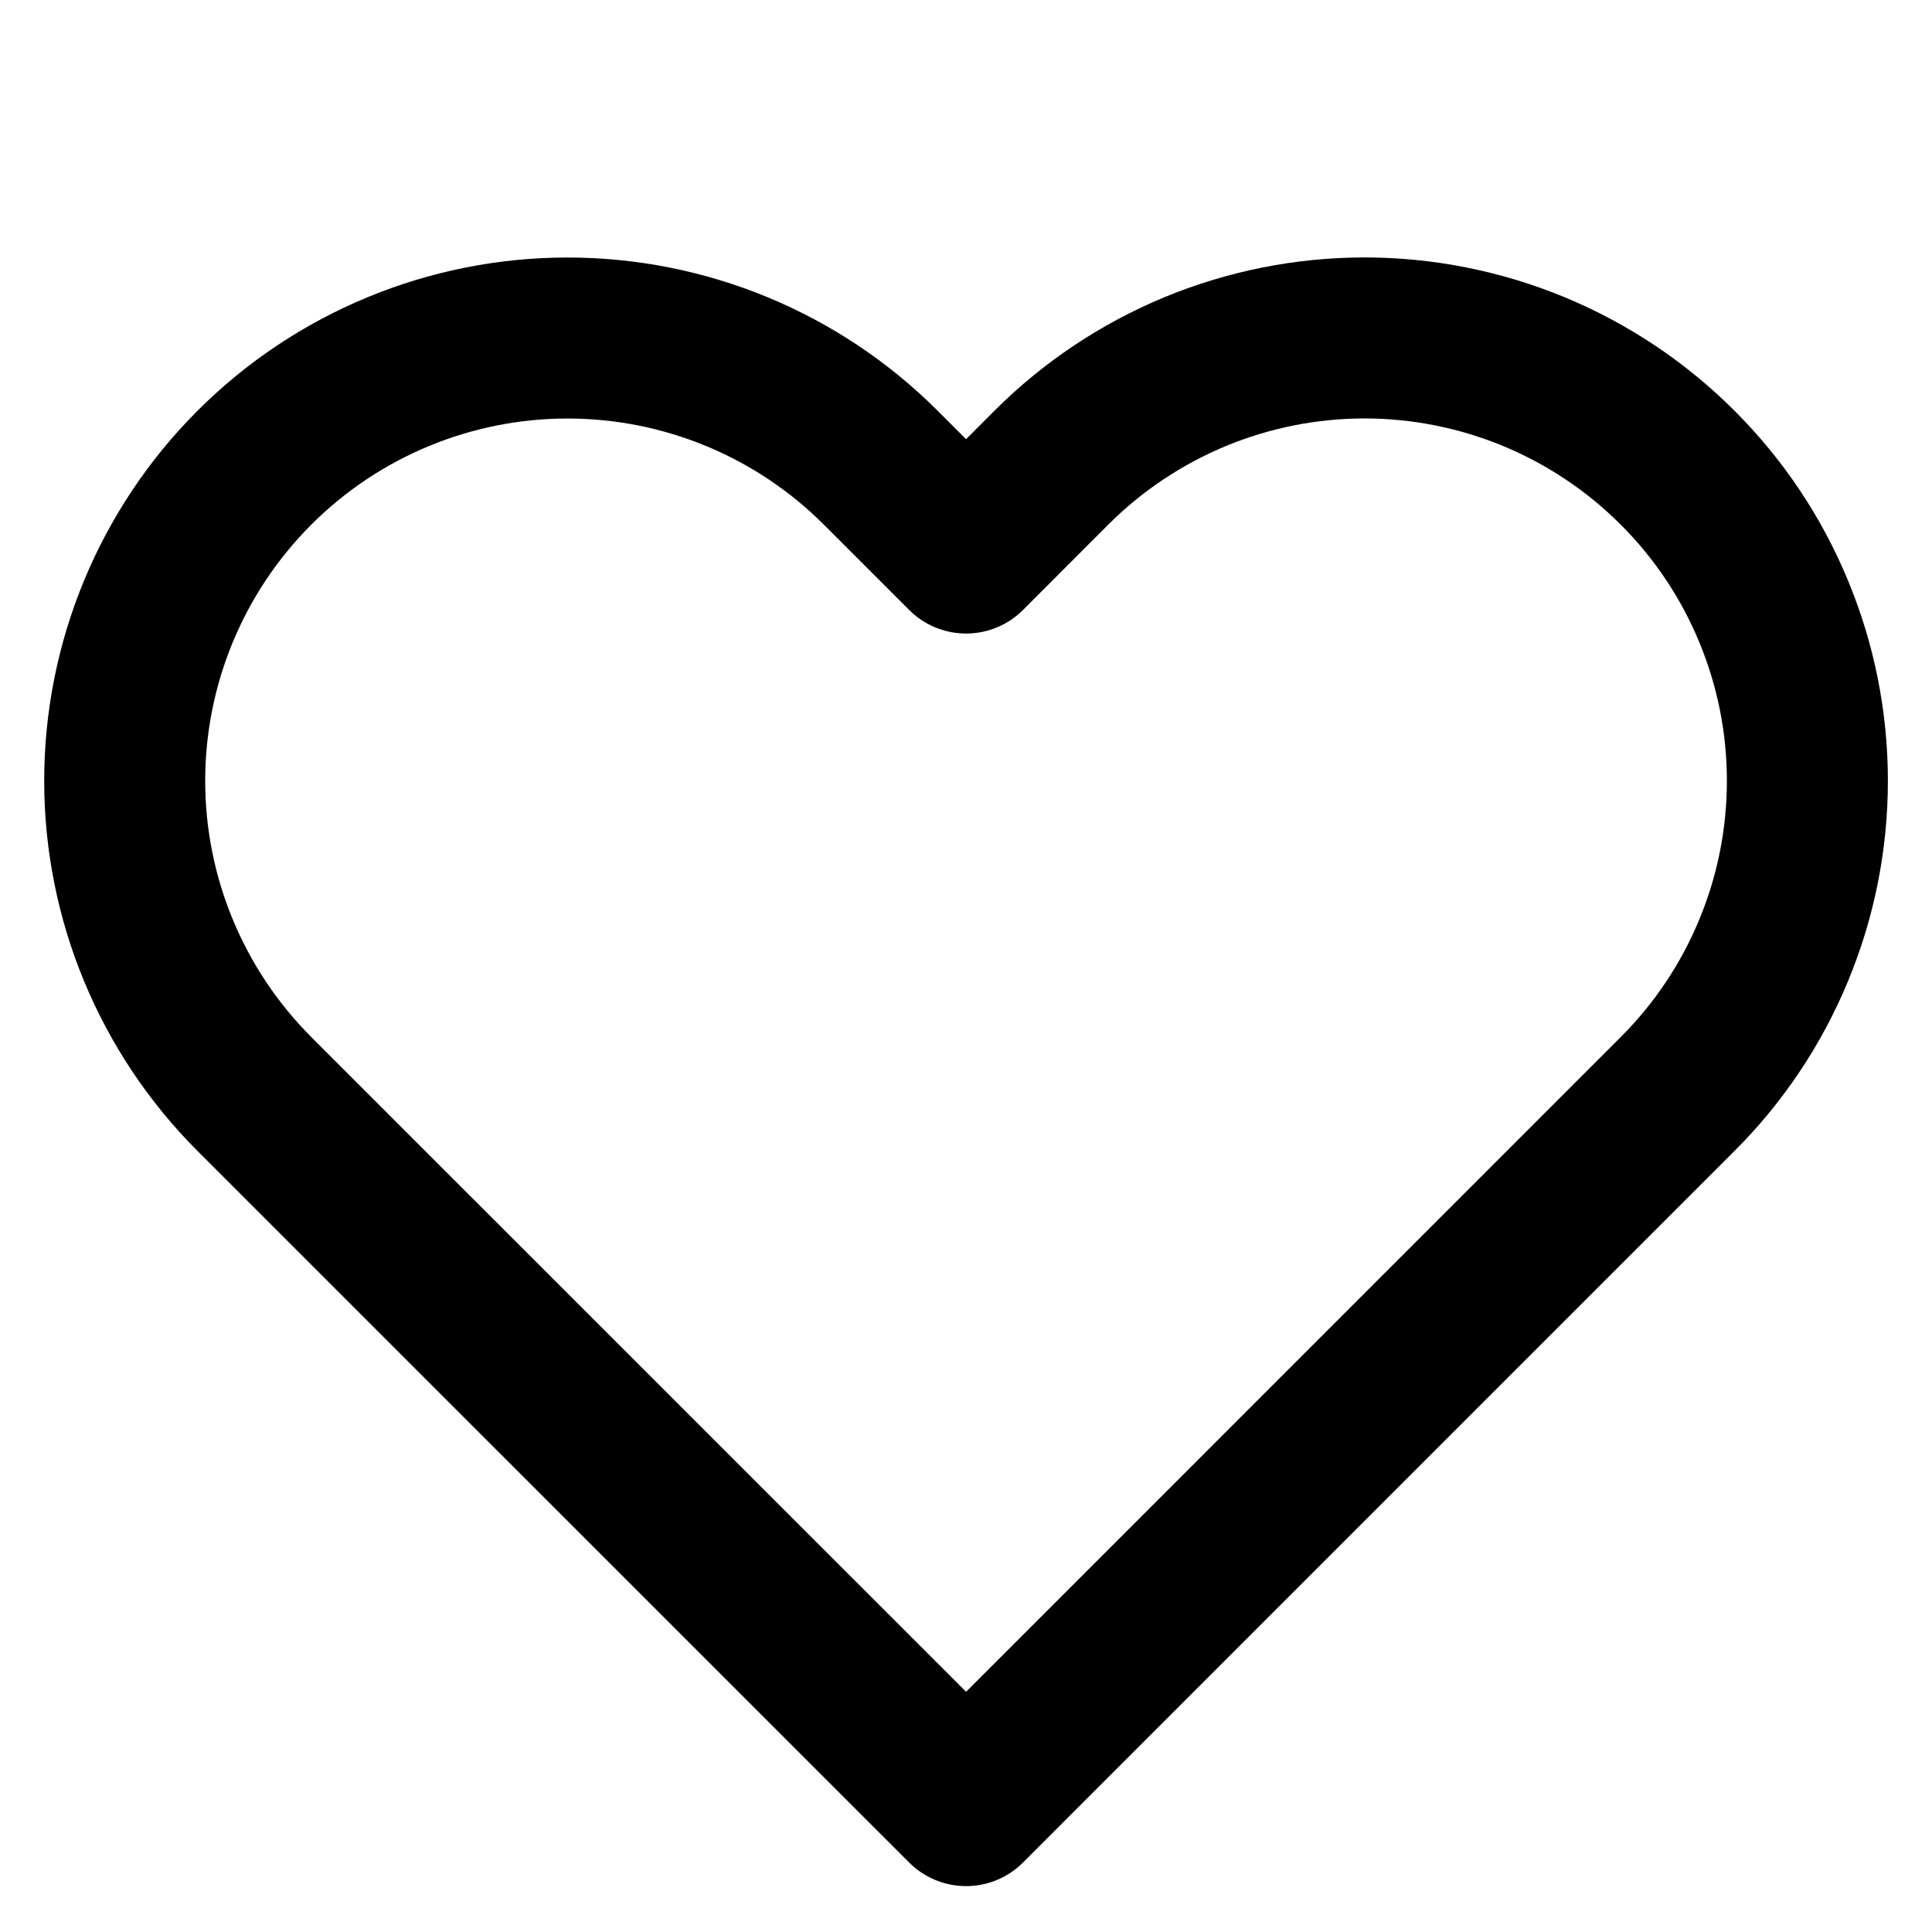 <svg width="24" height="24" viewBox="0 0 24 24" fill="none" xmlns="http://www.w3.org/2000/svg">
<path d="M20.84 5.81C20.33 5.299 19.723 4.894 19.056 4.617C18.388 4.341 17.673 4.198 16.951 4.198C16.228 4.198 15.513 4.341 14.845 4.617C14.178 4.894 13.571 5.299 13.06 5.81L12.001 6.87L10.941 5.81C9.909 4.778 8.51 4.199 7.05 4.199C5.591 4.199 4.192 4.778 3.16 5.81C2.129 6.842 1.549 8.241 1.549 9.7C1.549 11.159 2.129 12.558 3.16 13.59L4.22 14.65L12.001 22.43L19.78 14.65L20.84 13.59C21.352 13.079 21.757 12.473 22.033 11.805C22.31 11.138 22.452 10.422 22.452 9.7C22.452 8.977 22.31 8.262 22.033 7.595C21.757 6.927 21.352 6.321 20.84 5.81Z" stroke="black" stroke-width="2" stroke-linecap="round" stroke-linejoin="round"/>
</svg>
